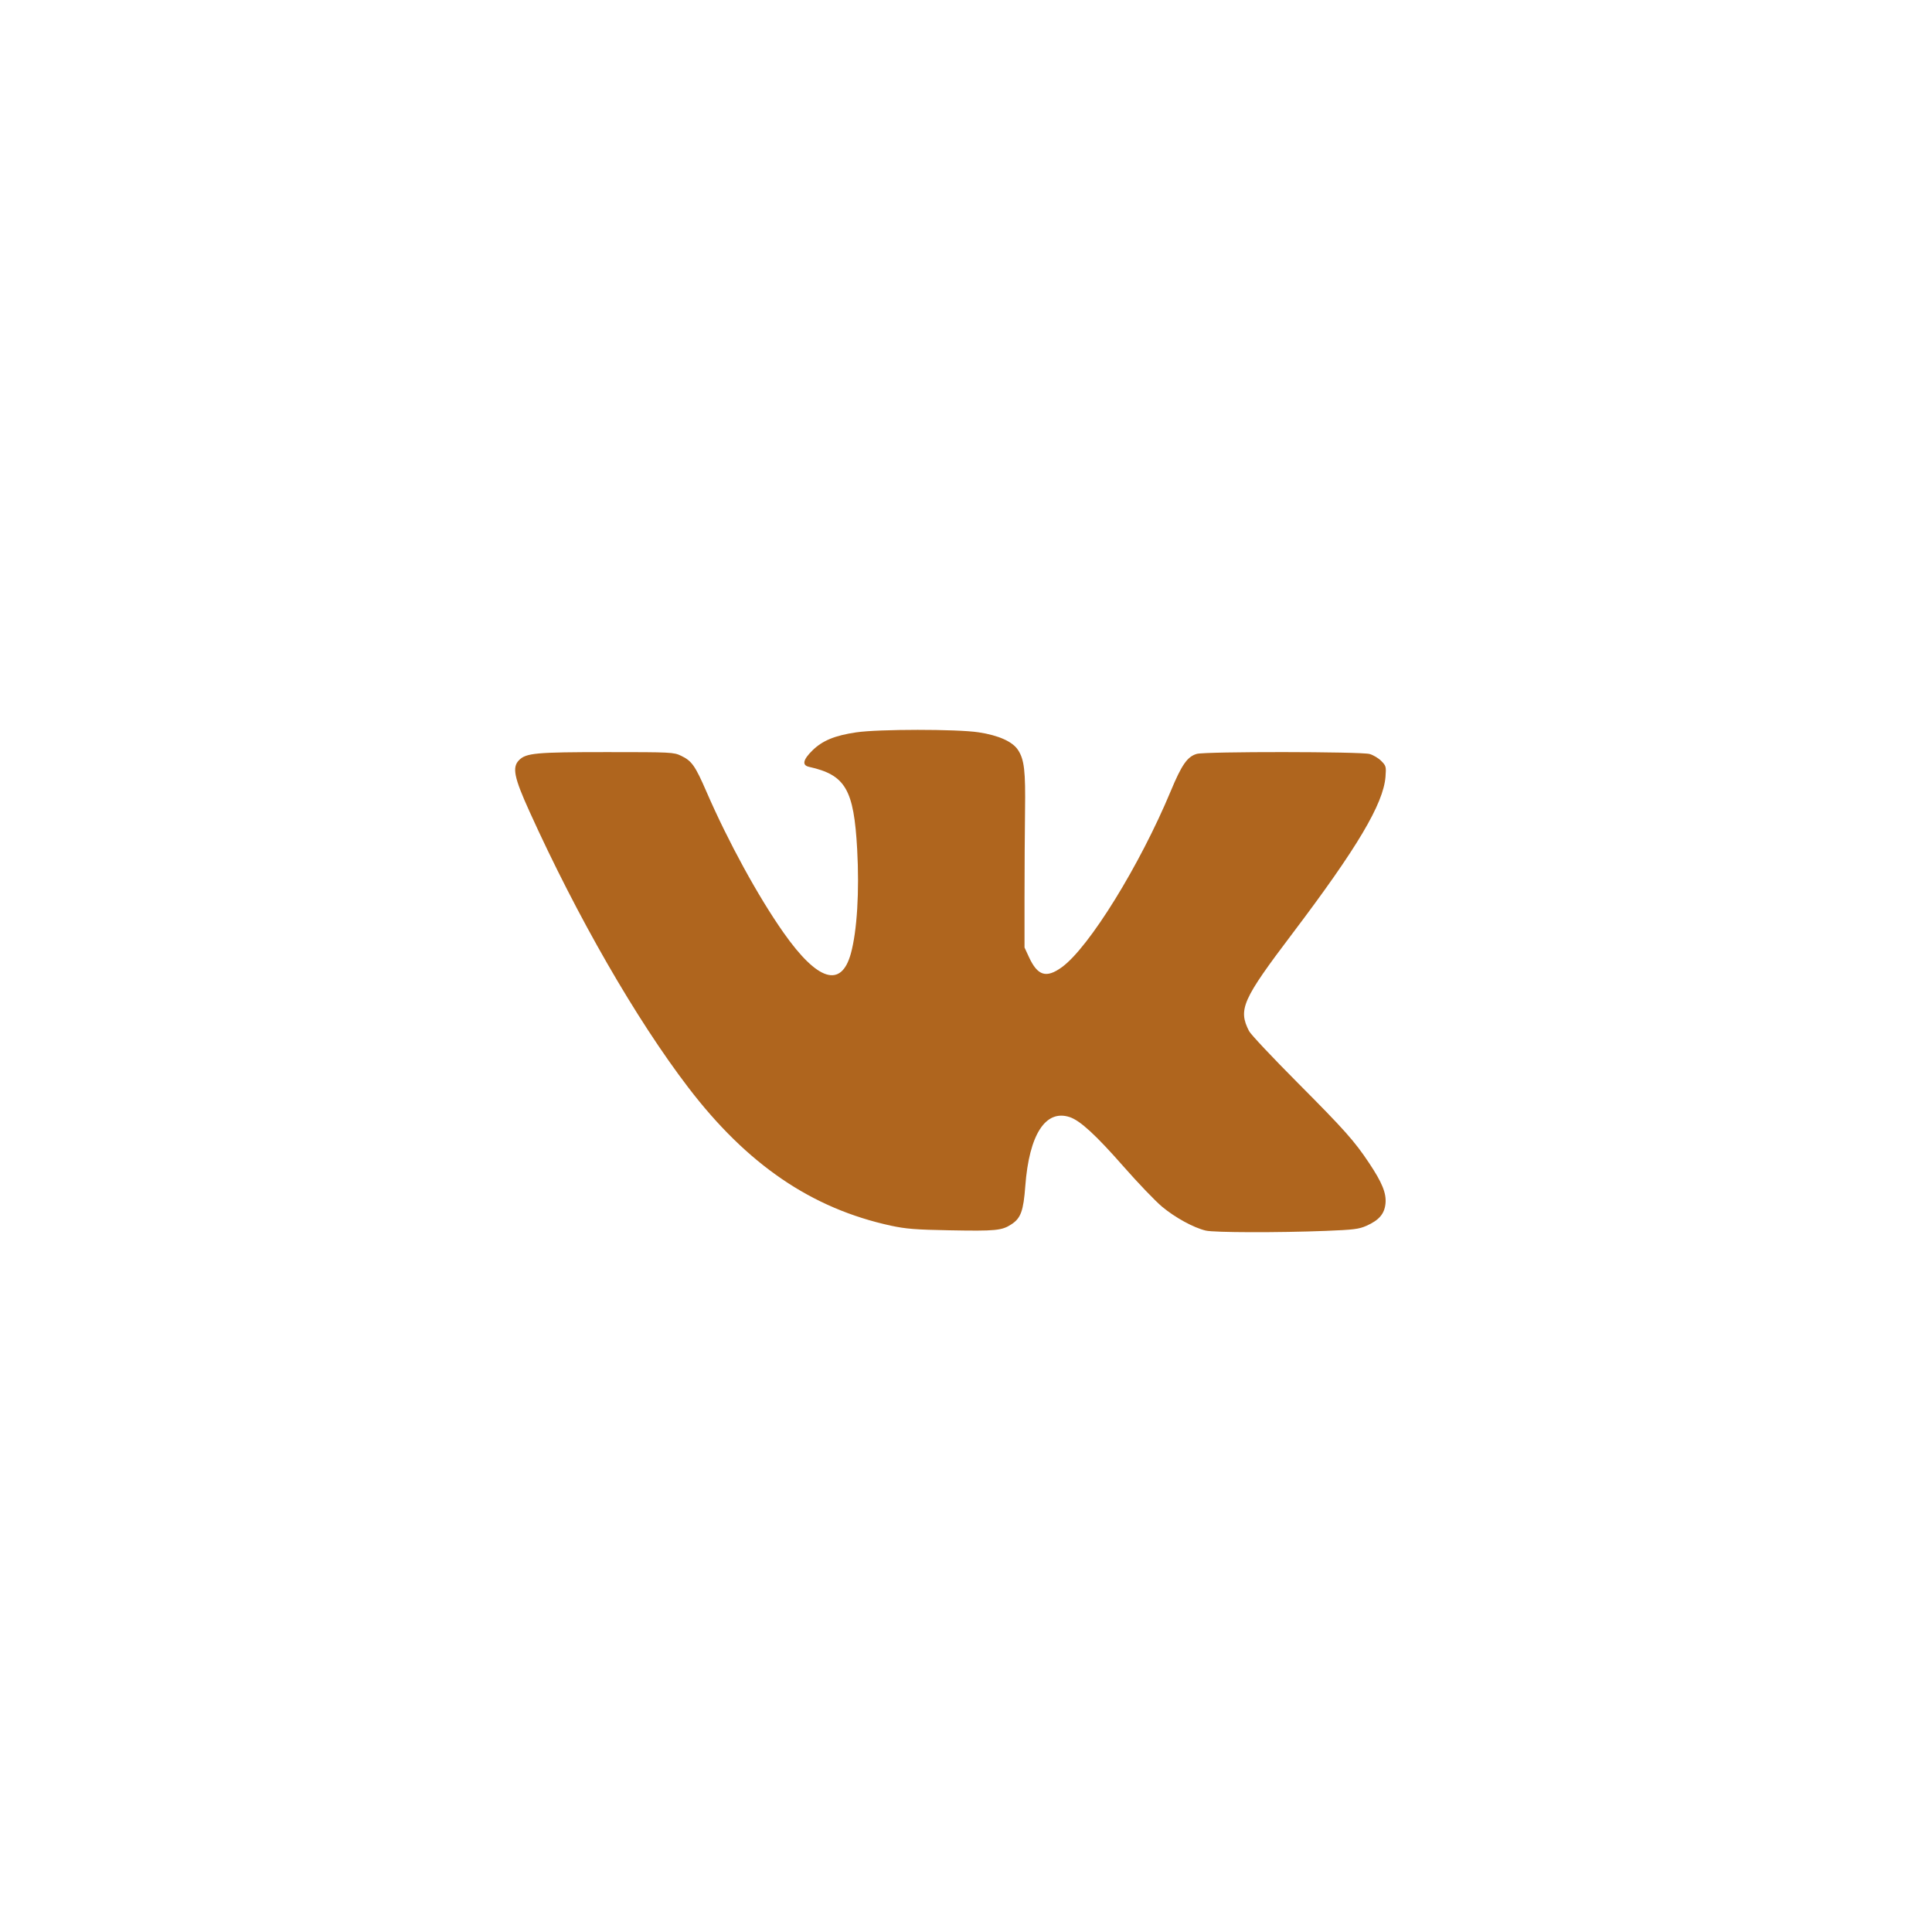 <?xml version="1.0" encoding="UTF-8"?> <svg xmlns="http://www.w3.org/2000/svg" width="45" height="45" viewBox="0 0 45 45" fill="none"><g filter="url(#filter0_b_1632_481)"><rect width="45" height="45" rx="22.5" fill="white"></rect></g><path fill-rule="evenodd" clip-rule="evenodd" d="M19.942 17.058C19.443 17.132 19.16 17.249 18.927 17.475C18.703 17.694 18.675 17.824 18.843 17.861C19.693 18.05 19.888 18.384 19.965 19.78C20.019 20.762 19.963 21.683 19.818 22.21C19.594 23.022 19.043 22.851 18.25 21.723C17.659 20.883 16.961 19.605 16.457 18.445C16.192 17.834 16.113 17.722 15.863 17.603C15.692 17.521 15.63 17.518 14.142 17.518C12.483 17.518 12.254 17.539 12.089 17.706C11.925 17.872 11.973 18.108 12.334 18.904C13.447 21.36 14.813 23.735 16.03 25.328C17.403 27.125 18.904 28.148 20.754 28.549C21.099 28.623 21.332 28.642 22.113 28.656C23.193 28.676 23.335 28.663 23.56 28.515C23.777 28.373 23.838 28.203 23.881 27.627C23.971 26.425 24.353 25.832 24.917 26.02C25.161 26.102 25.524 26.436 26.176 27.178C26.509 27.557 26.909 27.974 27.065 28.105C27.369 28.359 27.803 28.597 28.086 28.663C28.284 28.709 29.759 28.713 30.874 28.67C31.531 28.644 31.652 28.629 31.83 28.55C32.123 28.419 32.248 28.272 32.271 28.03C32.293 27.791 32.194 27.547 31.889 27.089C31.545 26.573 31.314 26.314 30.221 25.216C29.639 24.631 29.131 24.091 29.093 24.016C28.835 23.512 28.935 23.286 30.102 21.745C31.613 19.748 32.221 18.725 32.271 18.092C32.289 17.858 32.284 17.837 32.173 17.725C32.109 17.659 31.986 17.586 31.901 17.562C31.695 17.505 28.081 17.502 27.877 17.559C27.658 17.621 27.526 17.808 27.27 18.423C26.549 20.155 25.368 22.065 24.734 22.527C24.37 22.791 24.169 22.73 23.967 22.294L23.863 22.069V20.906C23.863 20.267 23.869 19.356 23.875 18.881C23.888 17.958 23.858 17.692 23.712 17.469C23.584 17.273 23.261 17.128 22.794 17.057C22.287 16.98 20.464 16.981 19.942 17.058Z" fill="#AF651E"></path><defs><filter id="filter0_b_1632_481" x="-27.75" y="-27.75" width="100.5" height="100.5" filterUnits="userSpaceOnUse" color-interpolation-filters="sRGB"><feFlood flood-opacity="0" result="BackgroundImageFix"></feFlood><feGaussianBlur in="BackgroundImageFix" stdDeviation="13.875"></feGaussianBlur><feComposite in2="SourceAlpha" operator="in" result="effect1_backgroundBlur_1632_481"></feComposite><feBlend mode="normal" in="SourceGraphic" in2="effect1_backgroundBlur_1632_481" result="shape"></feBlend></filter></defs></svg> 